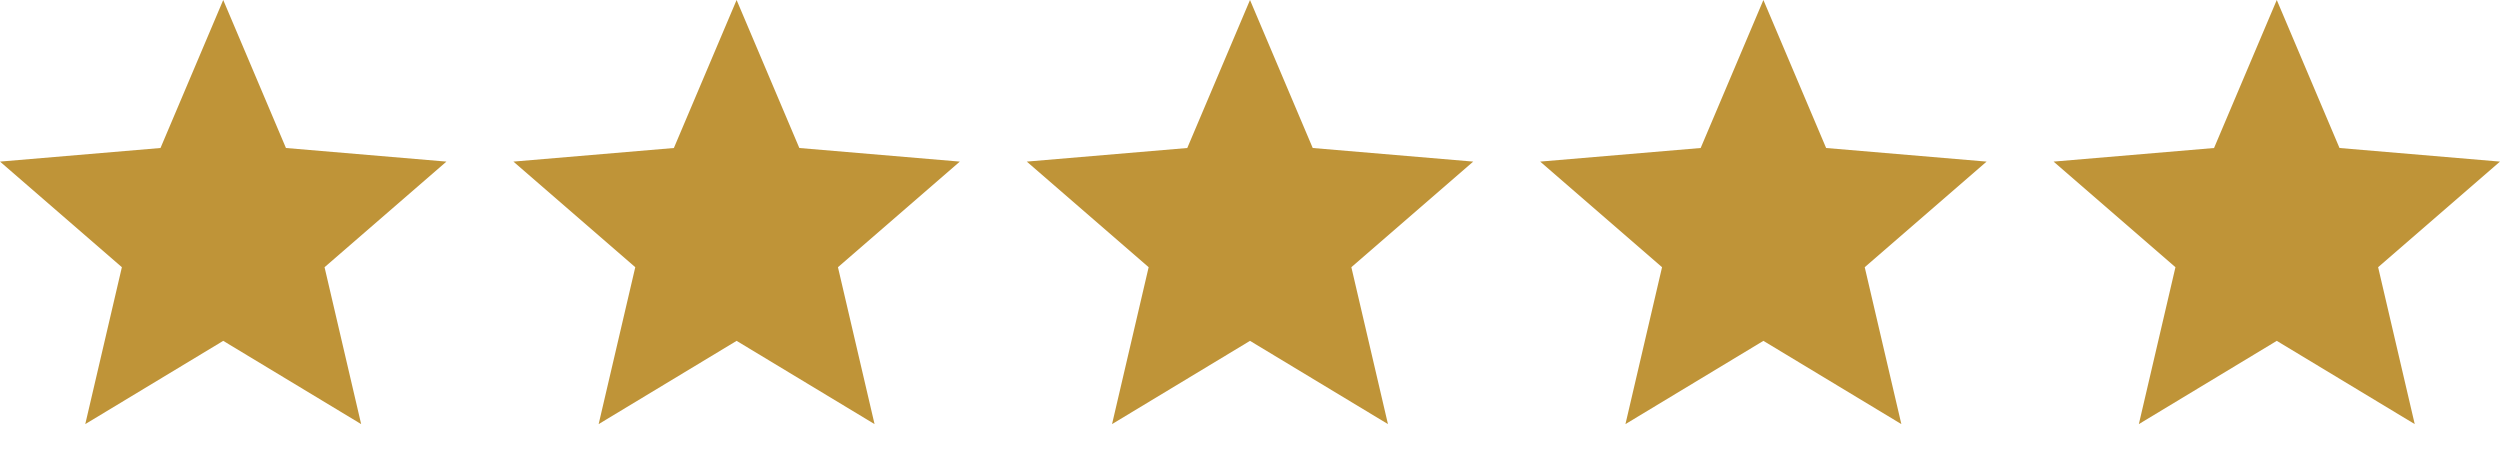 <svg xmlns="http://www.w3.org/2000/svg" width="100" height="19" viewBox="0 0 100 19" fill="none"><path d="M8.929 13.634L14.446 16.964L12.982 10.688L17.857 6.464L11.438 5.92L8.929 0L6.42 5.92L0 6.464L4.875 10.688L3.411 16.964L8.929 13.634Z" fill="#BF9438"></path><path d="M29.464 13.634L34.982 16.964L33.518 10.688L38.393 6.464L31.973 5.92L29.464 0L26.955 5.92L20.536 6.464L25.411 10.688L23.946 16.964L29.464 13.634Z" fill="#BF9438"></path><path d="M50 13.634L55.518 16.964L54.054 10.688L58.929 6.464L52.509 5.92L50 0L47.491 5.92L41.071 6.464L45.946 10.688L44.482 16.964L50 13.634Z" fill="#BF9438"></path><path d="M70.536 13.634L76.054 16.964L74.589 10.688L79.464 6.464L73.045 5.92L70.536 0L68.027 5.92L61.607 6.464L66.482 10.688L65.018 16.964L70.536 13.634Z" fill="#BF9438"></path><path d="M91.071 13.634L96.589 16.964L95.125 10.688L100 6.464L93.58 5.92L91.071 0L88.562 5.92L82.143 6.464L87.018 10.688L85.554 16.964L91.071 13.634Z" fill="#BF9438"></path></svg>